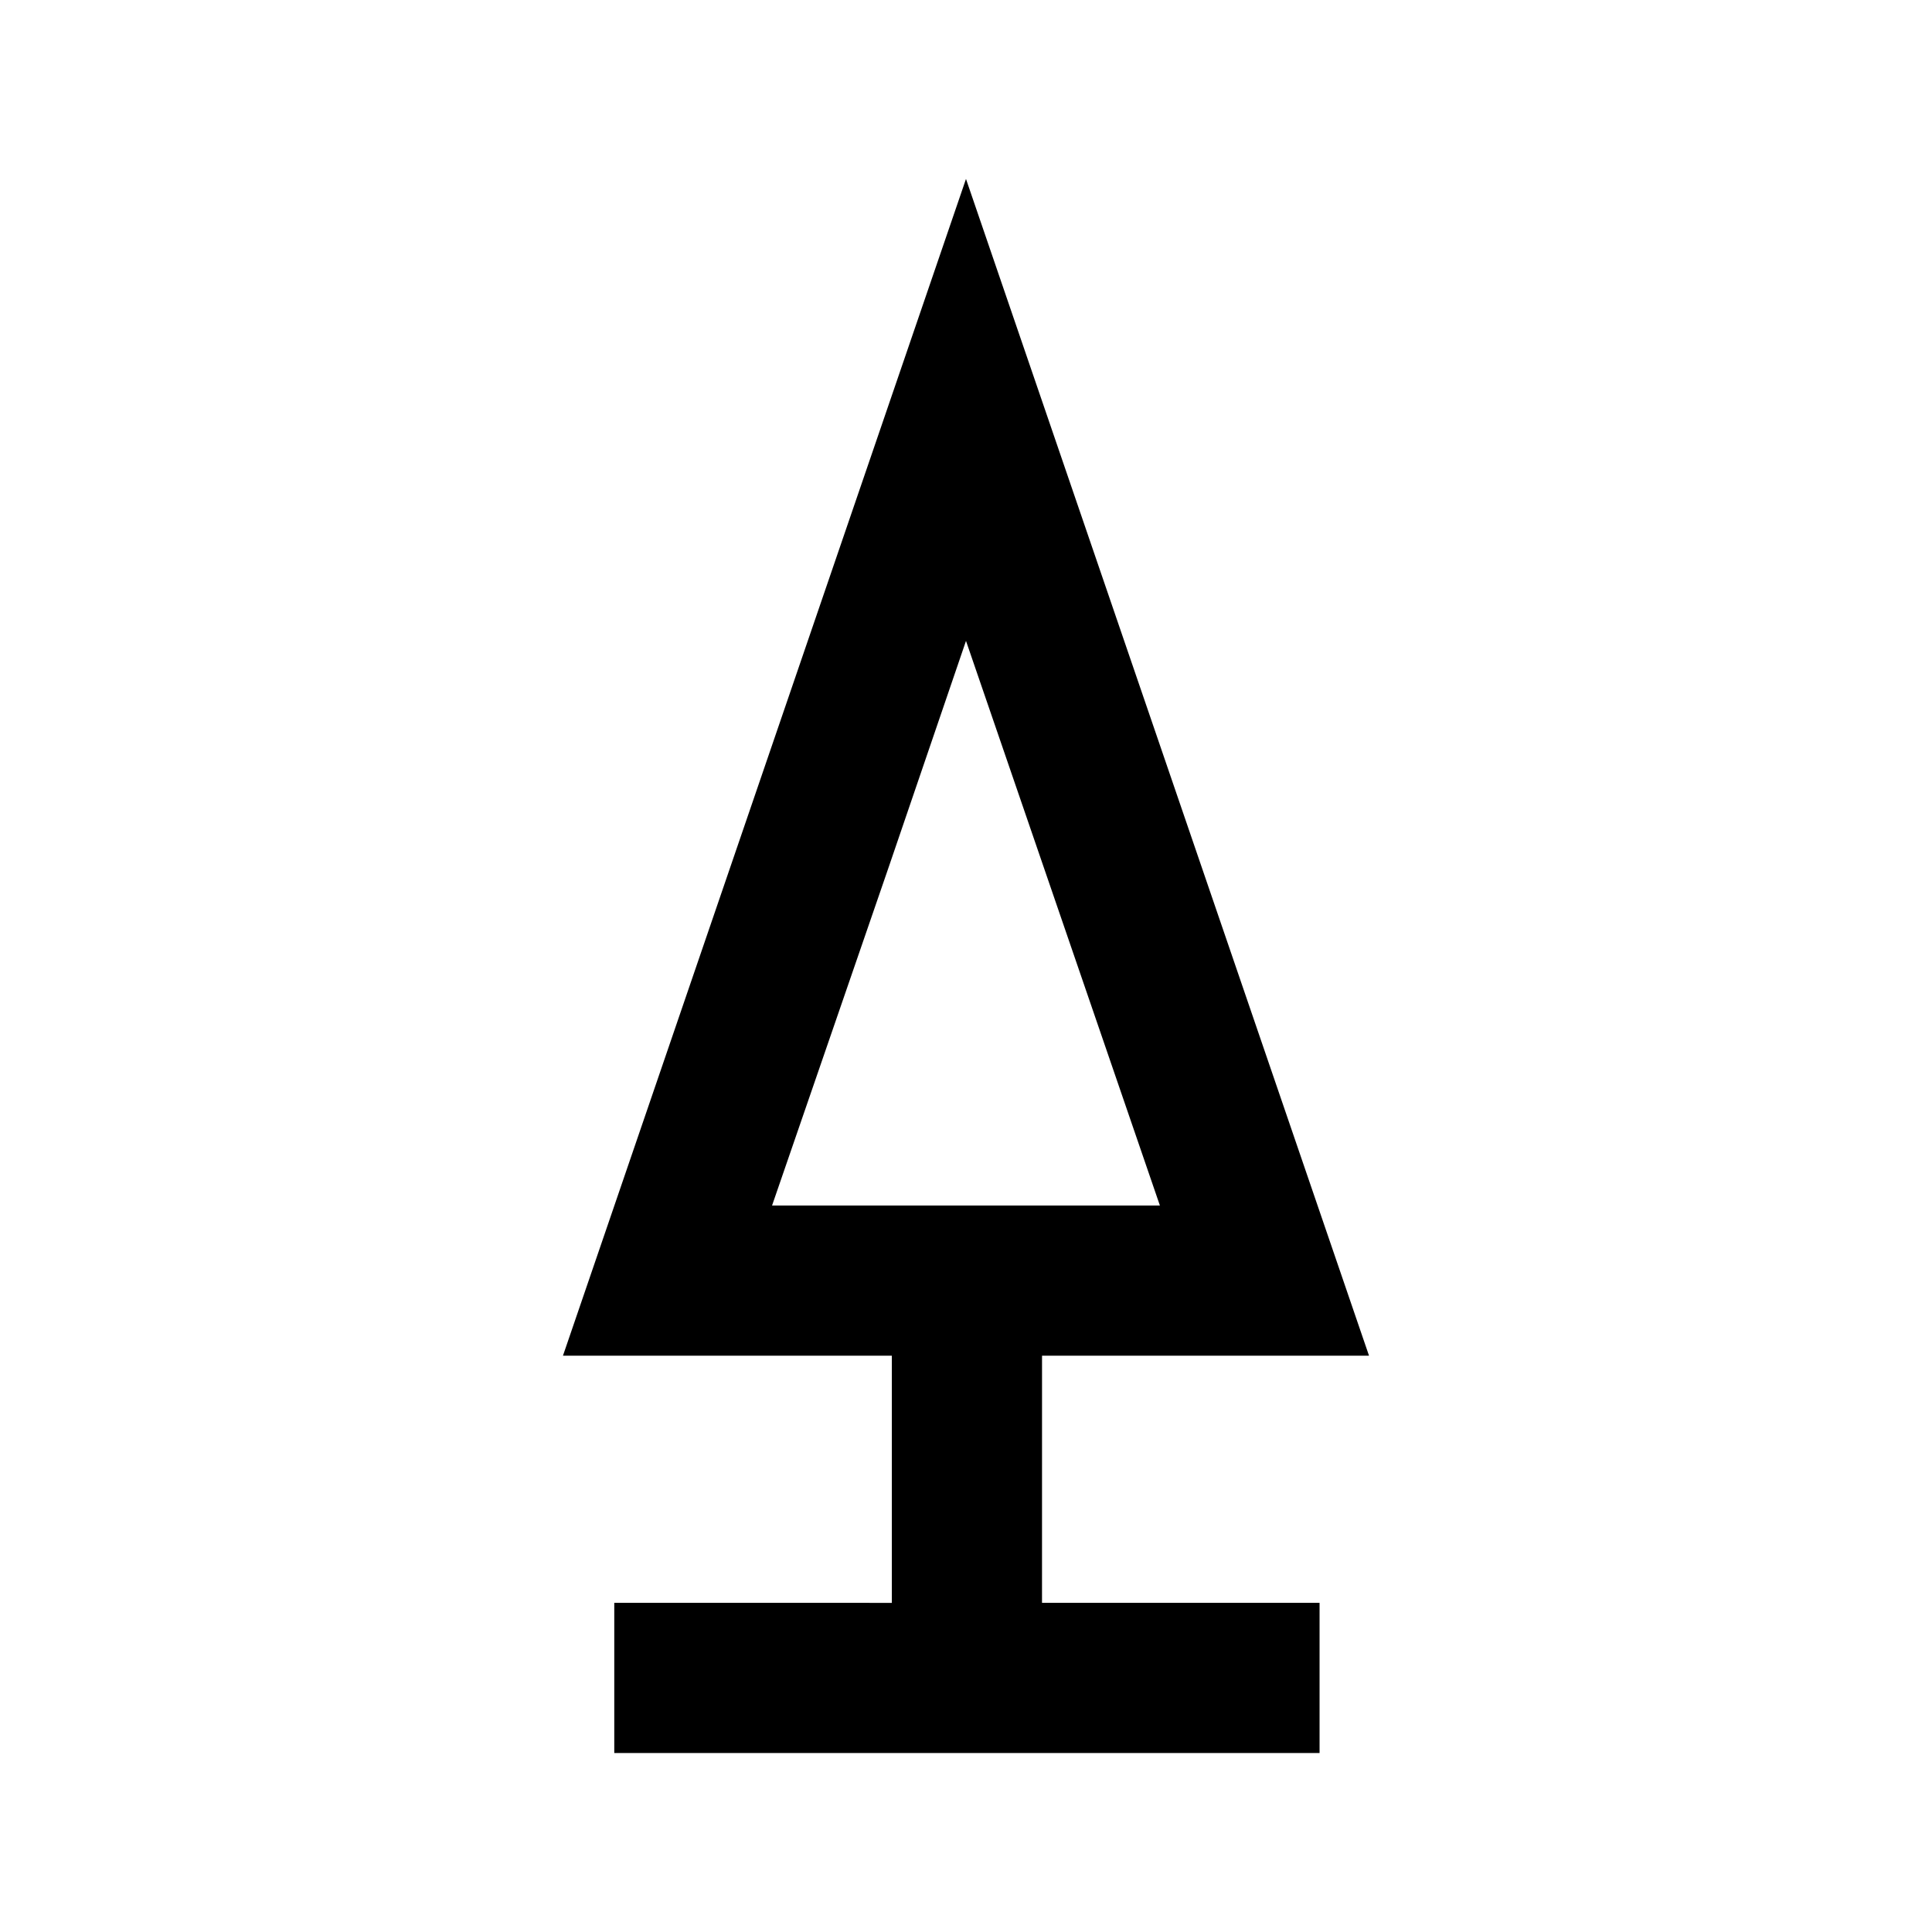 <?xml version="1.0" encoding="UTF-8"?>
<!-- The Best Svg Icon site in the world: iconSvg.co, Visit us! https://iconsvg.co -->
<svg fill="#000000" width="800px" height="800px" version="1.1" viewBox="144 144 512 512" xmlns="http://www.w3.org/2000/svg">
 <path d="m420.15 503.28h86.656l-106.81-311.86-106.81 311.86h87.16v65.496l-73.559-0.004v39.801h186.91v-39.801h-73.555zm-40.809-128.98 20.656-60.457 51.387 149.63-102.78-0.004z"/>
</svg>